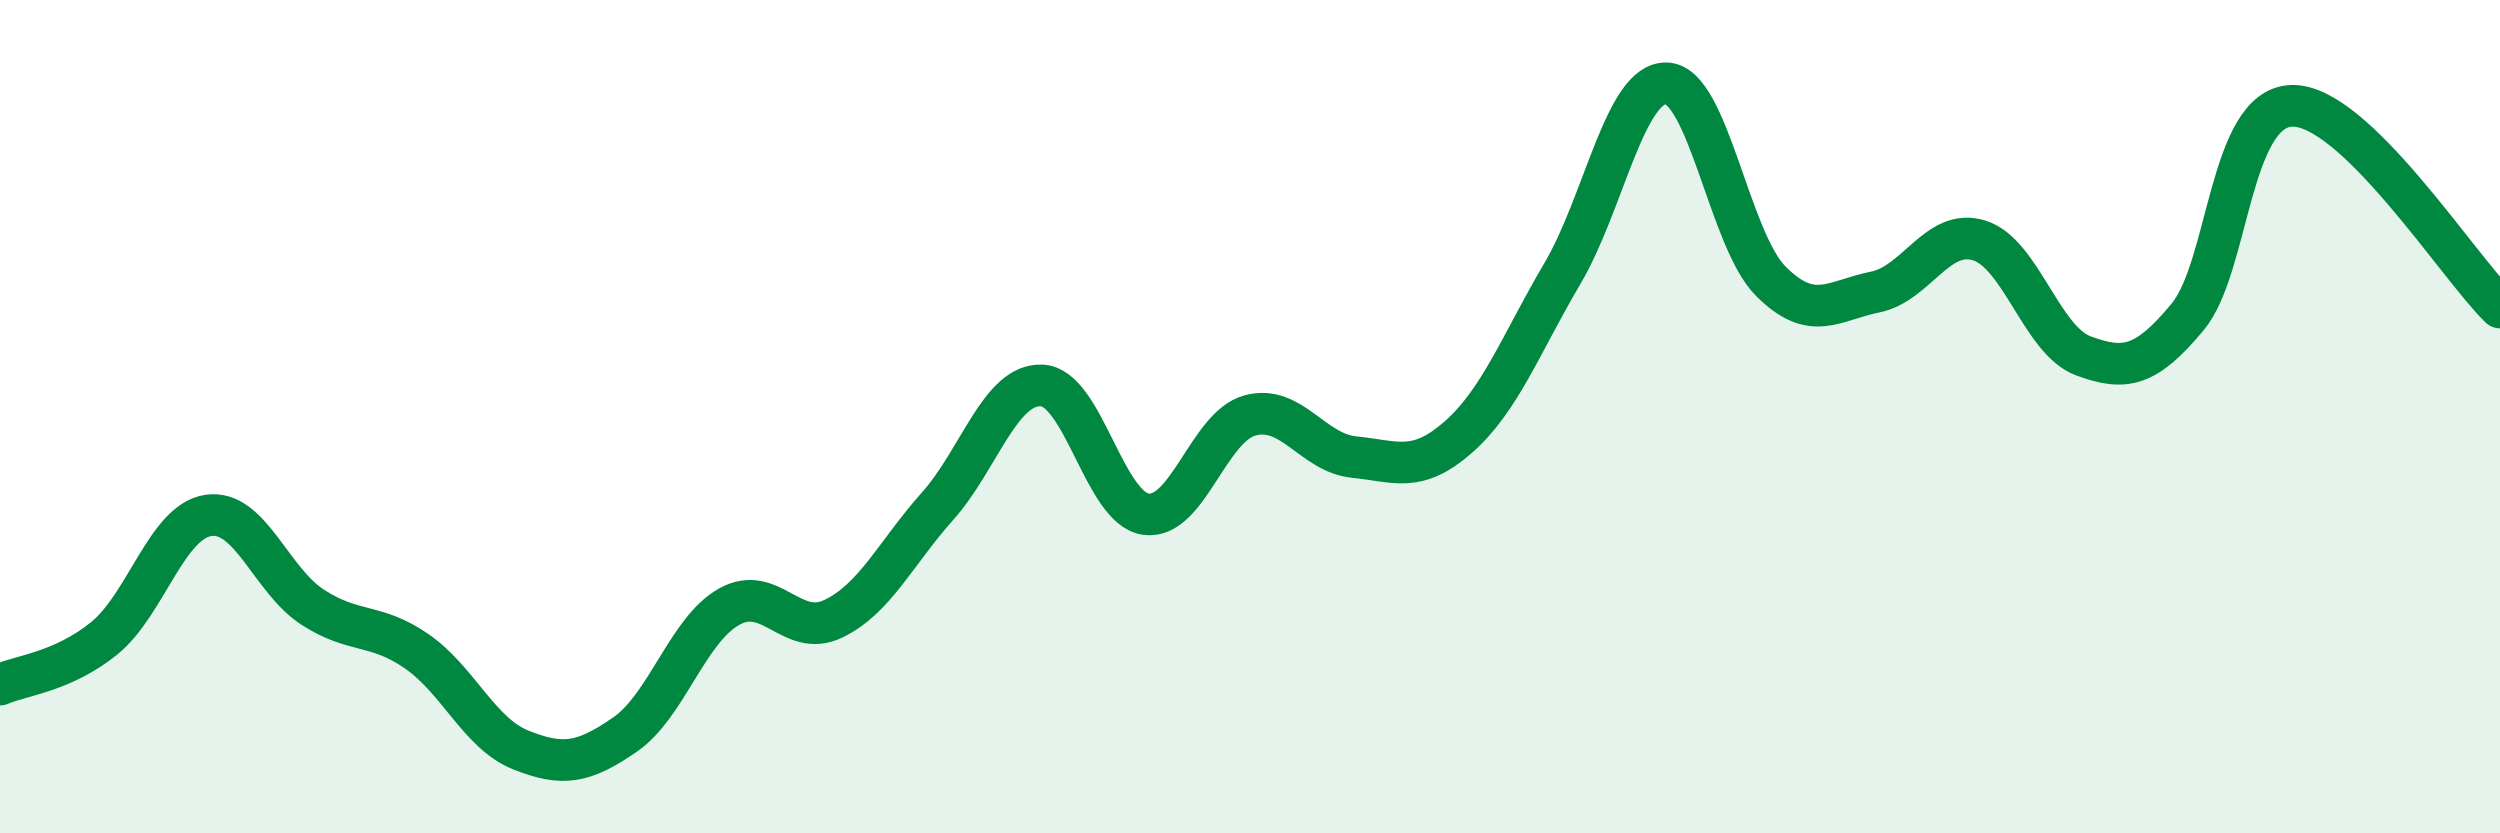 
    <svg width="60" height="20" viewBox="0 0 60 20" xmlns="http://www.w3.org/2000/svg">
      <path
        d="M 0,16.43 C 0.5,16.21 1.5,16.13 2.5,15.32 C 3.5,14.51 4,12.52 5,12.37 C 6,12.22 6.5,13.92 7.5,14.57 C 8.5,15.22 9,14.94 10,15.63 C 11,16.32 11.5,17.6 12.5,18 C 13.5,18.4 14,18.32 15,17.63 C 16,16.94 16.5,15.12 17.5,14.56 C 18.5,14 19,15.33 20,14.85 C 21,14.37 21.5,13.27 22.5,12.15 C 23.5,11.03 24,9.21 25,9.25 C 26,9.29 26.5,12.2 27.5,12.34 C 28.5,12.48 29,10.24 30,9.97 C 31,9.7 31.5,10.87 32.5,10.97 C 33.5,11.07 34,11.37 35,10.49 C 36,9.61 36.5,8.26 37.5,6.56 C 38.5,4.86 39,1.96 40,2 C 41,2.04 41.5,5.75 42.5,6.75 C 43.5,7.75 44,7.21 45,7.01 C 46,6.81 46.5,5.46 47.5,5.77 C 48.5,6.08 49,8.17 50,8.54 C 51,8.91 51.5,8.81 52.5,7.61 C 53.5,6.41 53.5,2.59 55,2.54 C 56.5,2.49 59,6.41 60,7.38L60 20L0 20Z"
        fill="#008740"
        opacity="0.1"
        stroke-linecap="round"
        stroke-linejoin="round"
      />
      <path
        d="M 0,16.43 C 0.5,16.21 1.5,16.13 2.5,15.32 C 3.5,14.51 4,12.52 5,12.37 C 6,12.22 6.5,13.92 7.5,14.57 C 8.5,15.22 9,14.94 10,15.63 C 11,16.32 11.5,17.6 12.5,18 C 13.5,18.4 14,18.32 15,17.63 C 16,16.94 16.5,15.12 17.5,14.56 C 18.5,14 19,15.33 20,14.85 C 21,14.37 21.5,13.27 22.5,12.15 C 23.5,11.03 24,9.21 25,9.25 C 26,9.29 26.5,12.2 27.5,12.34 C 28.5,12.48 29,10.24 30,9.97 C 31,9.7 31.5,10.87 32.5,10.97 C 33.5,11.07 34,11.37 35,10.49 C 36,9.61 36.5,8.26 37.5,6.56 C 38.5,4.86 39,1.96 40,2 C 41,2.04 41.5,5.75 42.5,6.75 C 43.5,7.75 44,7.21 45,7.01 C 46,6.81 46.5,5.46 47.5,5.77 C 48.5,6.08 49,8.17 50,8.54 C 51,8.91 51.5,8.81 52.5,7.61 C 53.5,6.41 53.5,2.59 55,2.54 C 56.5,2.49 59,6.41 60,7.38"
        stroke="#008740"
        stroke-width="1"
        fill="none"
        stroke-linecap="round"
        stroke-linejoin="round"
      />
    </svg>
  